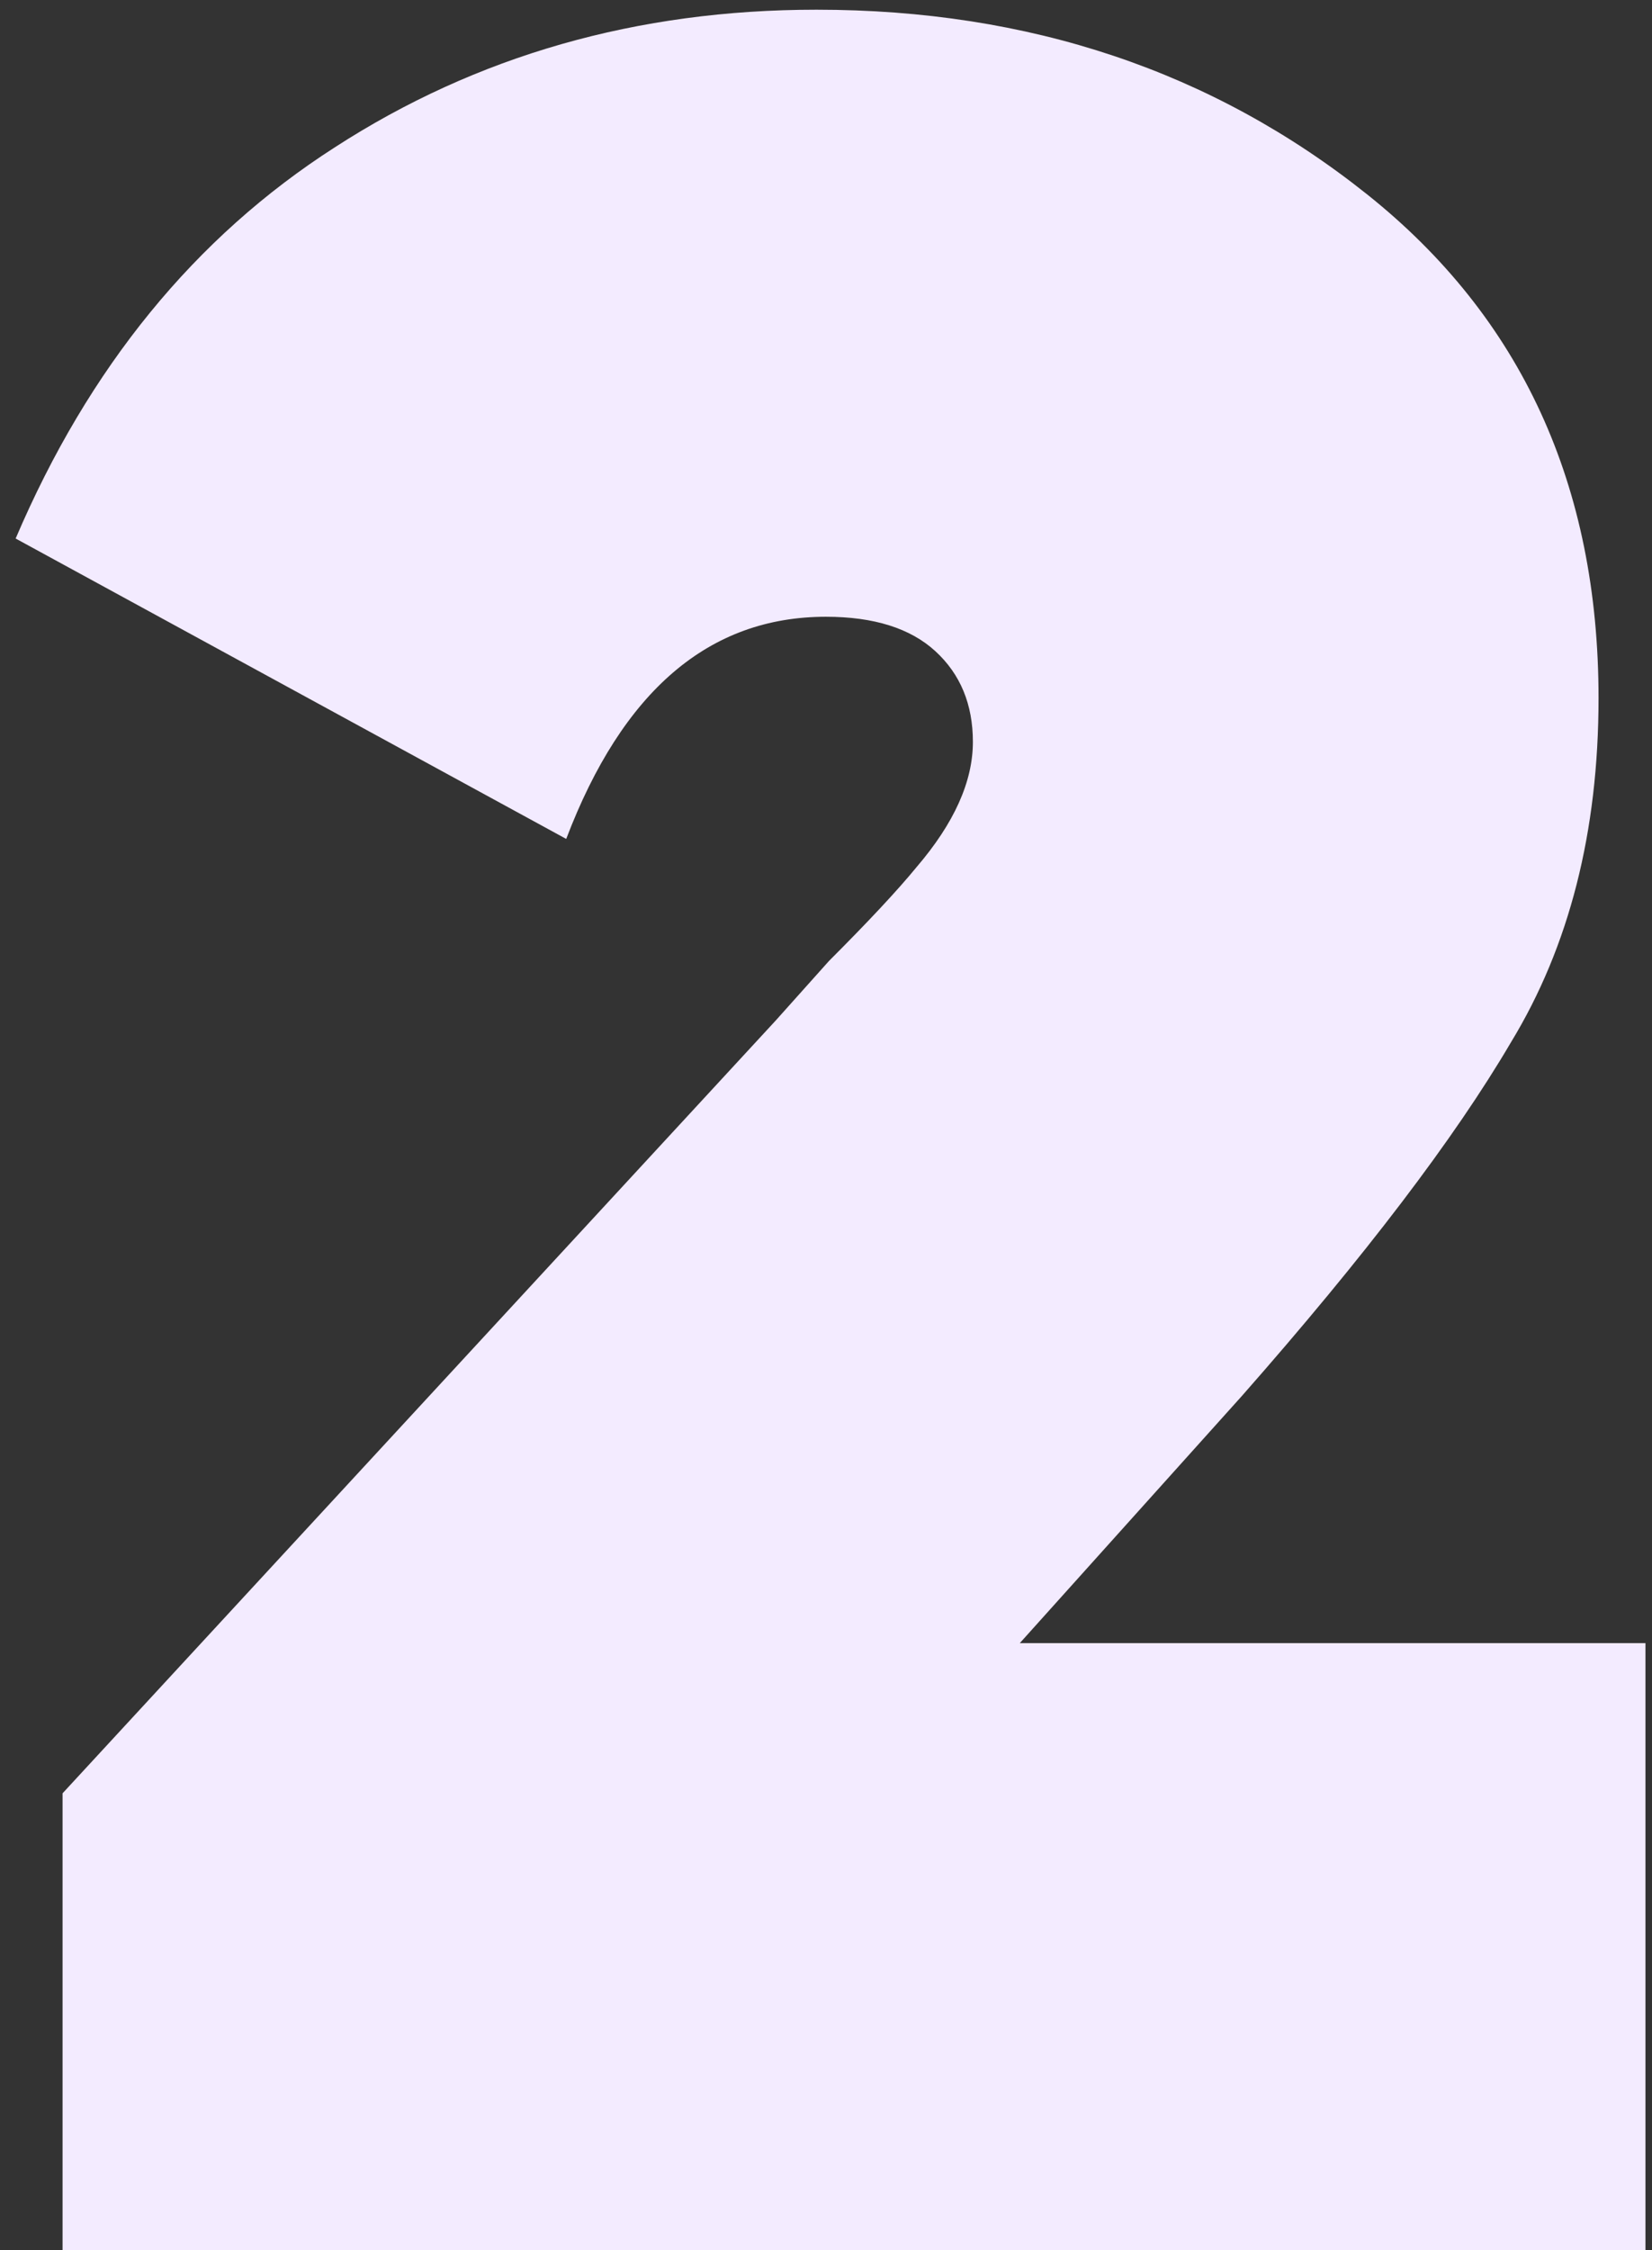 <?xml version="1.0" encoding="UTF-8"?> <svg xmlns="http://www.w3.org/2000/svg" width="94" height="128" viewBox="0 0 94 128" fill="none"><rect x="0" y="0" width="94" height="128" fill="#333333" stroke="none"/> <path d="M93.628 128H3.56V102.012L44.144 58.046L47.17 54.664C49.425 52.409 51.086 50.629 52.154 49.324C54.29 46.832 55.358 44.459 55.358 42.204C55.358 40.068 54.646 38.347 53.222 37.042C51.798 35.737 49.721 35.084 46.992 35.084C40.347 35.084 35.422 39.297 32.218 47.722L0.89 30.634C5.043 20.903 11.095 13.487 19.046 8.384C27.115 3.163 36.253 0.552 46.458 0.552C58.562 0.552 69.005 4.053 77.786 11.054C86.567 18.055 90.958 27.608 90.958 39.712C90.958 47.307 89.297 53.833 85.974 59.292C82.77 64.751 77.667 71.455 70.666 79.406L58.028 93.468H93.628V128Z" fill="#F3EBFF"></path> </svg> 